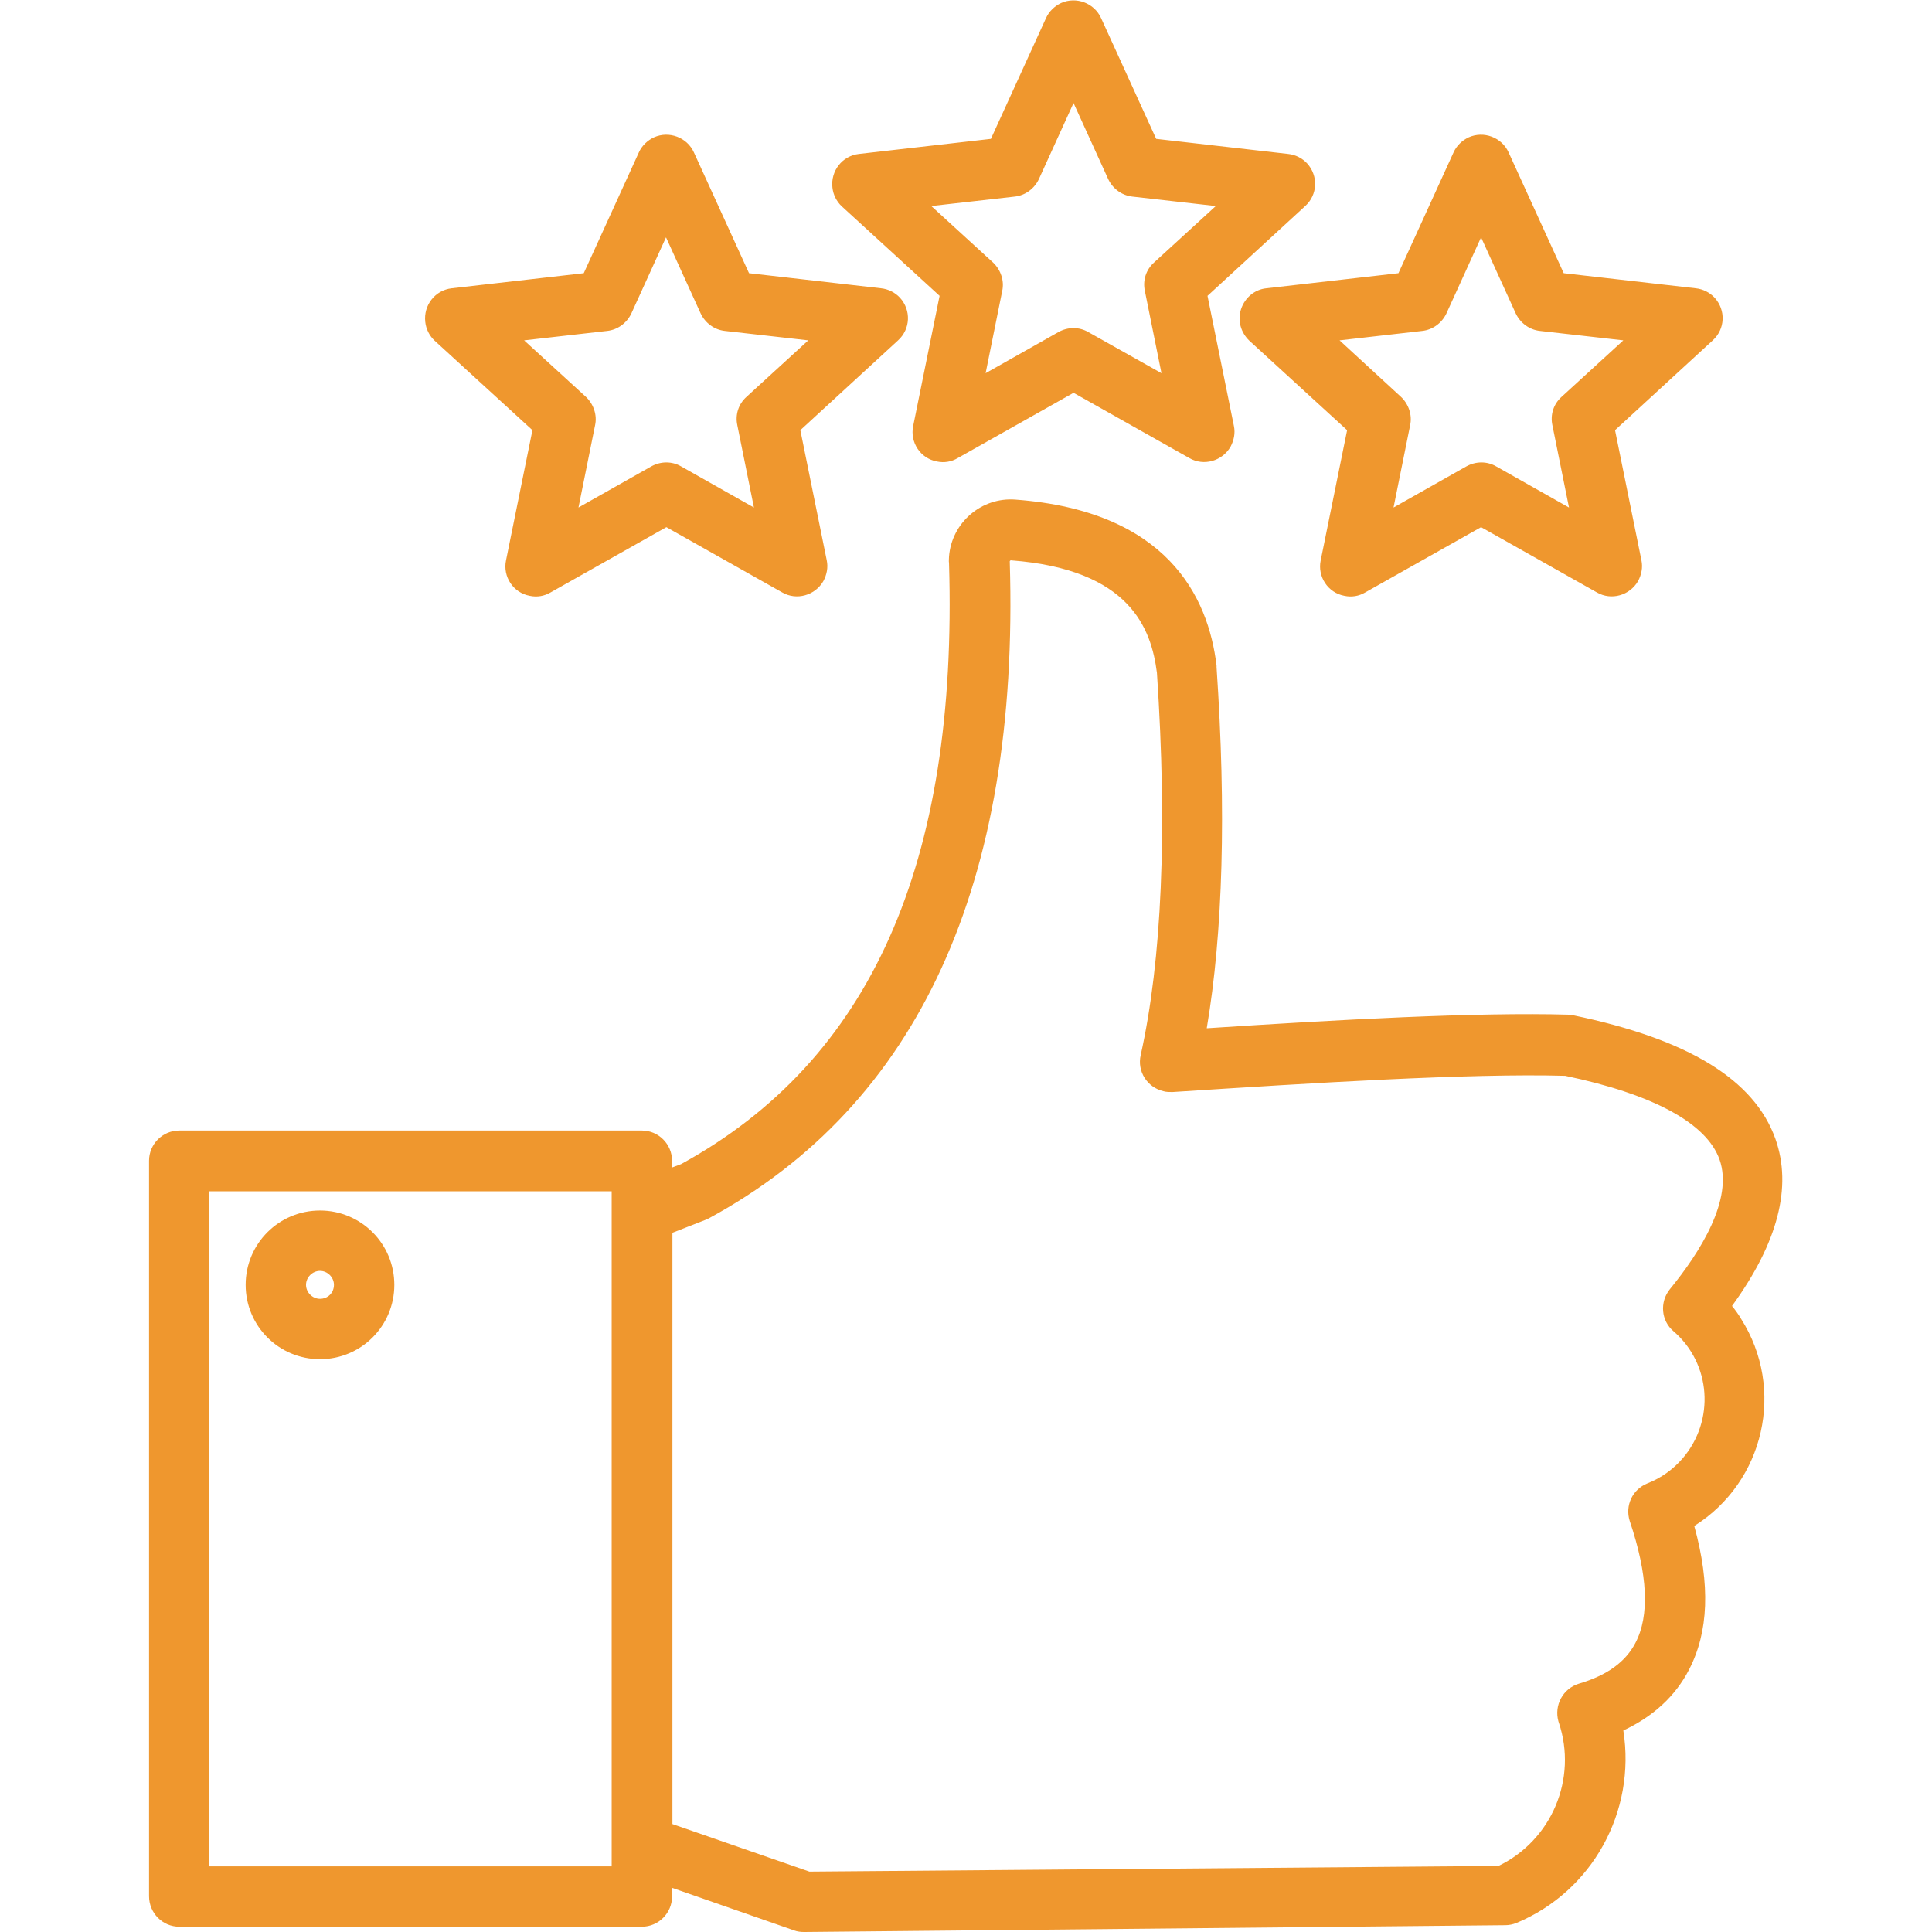 <?xml version="1.0" encoding="utf-8"?>
<!-- Generator: Adobe Illustrator 27.8.1, SVG Export Plug-In . SVG Version: 6.00 Build 0)  -->
<svg version="1.1" id="Layer_1" xmlns="http://www.w3.org/2000/svg" xmlns:xlink="http://www.w3.org/1999/xlink" x="0px" y="0px"
	 viewBox="0 0 512 512" style="enable-background:new 0 0 512 512;" xml:space="preserve">
<style type="text/css">
	.st0{fill:#EF972E;}
</style>
<path class="st0" d="M47.5,510.6h122.6c4.4,0,8-3.6,8-8v-2.3l32.4,11.3c0.8,0.3,1.7,0.4,2.6,0.4h0.1l185.7-1.8c1,0,2-0.2,3-0.6
	c20.1-8.4,31.7-29.5,28.3-51c7.9-3.7,13.8-9.1,17.4-16.1c5.2-10,5.7-22.5,1.4-38.1c18.6-11.7,24.2-36.3,12.4-54.9
	c-0.7-1.2-1.5-2.3-2.4-3.4c12.2-16.8,16-31.6,11.5-44.3c-5.6-15.7-23.1-26.4-53.4-32.7c-0.5-0.1-0.9-0.1-1.4-0.2
	c-23.8-0.7-61,1.3-95.9,3.6c4.3-25.4,5.2-57.5,2.6-95.7c0-0.1,0-0.3,0-0.4c-2.2-18.4-13.2-41-53.3-44c-9-0.7-16.9,6.1-17.6,15.1
	c0,0.6-0.1,1.2,0,1.7c2.4,79.7-20.8,131.8-71,159.3l-2.4,0.9v-1.8c0-4.4-3.6-8-8-8H47.5c-4.4,0-8,3.6-8,8v194.9
	C39.5,507,43.1,510.6,47.5,510.6z M186.9,323.3c0.3-0.1,0.6-0.3,0.9-0.4c55.5-30.1,82.4-88.7,79.8-174c0-0.1,0-0.2,0-0.2
	c0,0,0.1-0.1,0.1-0.1c0.1-0.1,0.1-0.1,0.1-0.1c0.1,0,0.1,0,0.2,0c31.5,2.4,37.1,18.1,38.6,29.8c2.8,42,1.3,76.1-4.3,101.3
	c-1,4.3,1.7,8.6,6.1,9.6c0.7,0.2,1.5,0.2,2.3,0.2c37-2.4,78.6-5,104.1-4.3c23.4,4.9,37.5,12.6,40.9,22.2
	c3.7,10.5-5.1,24.5-13.2,34.4c-2.7,3.4-2.3,8.3,1,11.1c10,8.6,11,23.7,2.4,33.7c-2.5,2.9-5.7,5.2-9.3,6.6c-4,1.6-6,5.9-4.7,10
	c4.8,14.2,5.3,25.1,1.5,32.3c-2.6,5-7.5,8.6-15,10.8c-4.2,1.3-6.6,5.7-5.4,10c0,0.1,0.1,0.2,0.1,0.3c5,14.9-1.9,31.2-16,38
	L214.5,496l-36.3-12.6V326.7L186.9,323.3z M55.5,315.7h106.6v178.9H55.5L55.5,315.7z M84.8,320.8c-10.9,0-19.7,8.8-19.7,19.7
	c0,10.9,8.8,19.7,19.7,19.7s19.7-8.8,19.7-19.7C104.5,329.6,95.7,320.8,84.8,320.8L84.8,320.8z M84.8,344.2c-2,0-3.7-1.7-3.7-3.7
	c0-2,1.7-3.7,3.7-3.7s3.7,1.7,3.7,3.7C88.5,342.6,86.9,344.2,84.8,344.2L84.8,344.2z M249,78.4l-7,34.5c-0.9,4.3,1.9,8.6,6.3,9.4
	c1.9,0.4,3.8,0.1,5.5-0.9l30.7-17.3l30.7,17.3c3.8,2.2,8.7,0.8,10.9-3c0.9-1.7,1.3-3.6,0.9-5.5l-7-34.5l25.9-23.8
	c3.3-3,3.5-8,0.5-11.3c-1.3-1.4-3.1-2.3-5-2.5l-35-4l-14.6-32c-1.8-4-6.6-5.8-10.6-4c-1.7,0.8-3.2,2.2-4,4l-14.6,32l-35,4
	c-4.4,0.5-7.5,4.5-7,8.9c0.2,1.9,1.1,3.7,2.5,5L249,78.4z M268.9,52.1c2.8-0.3,5.2-2.1,6.4-4.6l9.2-20.2l9.2,20.2
	c1.2,2.5,3.6,4.3,6.4,4.6l22.1,2.5l-16.4,15c-2.1,1.9-3,4.7-2.4,7.5l4.4,21.8L288.4,88c-2.4-1.4-5.4-1.4-7.9,0l-19.3,10.9l4.4-21.8
	c0.6-2.7-0.4-5.6-2.4-7.5l-16.4-15L268.9,52.1z M328.9,81.9c-1,3-0.1,6.2,2.2,8.4L357,114l-7,34.5c-0.9,4.3,1.9,8.6,6.3,9.4
	c1.9,0.4,3.8,0.1,5.5-0.9l30.7-17.3l30.7,17.3c3.8,2.2,8.7,0.8,10.9-3c0.9-1.7,1.3-3.6,0.9-5.5l-7-34.5l25.9-23.8
	c3.3-3,3.5-8,0.5-11.3c-1.3-1.4-3.1-2.3-5-2.5l-35-4l-14.6-32c-1.8-4-6.6-5.8-10.6-4c-1.7,0.8-3.2,2.2-4,4l-14.6,32l-35,4
	C332.5,76.7,329.9,78.9,328.9,81.9L328.9,81.9z M376.9,87.7c2.8-0.3,5.2-2.1,6.4-4.6l9.2-20.2l9.2,20.2c1.2,2.5,3.6,4.3,6.4,4.6
	l22.1,2.5l-16.4,15c-2.1,1.9-3,4.7-2.4,7.5l4.4,21.8l-19.3-10.9c-2.4-1.4-5.4-1.4-7.9,0l-19.3,10.9l4.4-21.8
	c0.6-2.7-0.4-5.6-2.4-7.5l-16.3-15L376.9,87.7z M141.1,114l-7,34.5c-0.9,4.3,1.9,8.6,6.3,9.4c1.9,0.4,3.8,0.1,5.5-0.9l30.7-17.3
	l30.7,17.3c3.8,2.2,8.7,0.8,10.9-3c0.9-1.7,1.3-3.6,0.9-5.5l-7-34.5l25.9-23.8c3.3-3,3.5-8,0.5-11.3c-1.3-1.4-3.1-2.3-5-2.5l-35-4
	l-14.6-32c-1.8-4-6.6-5.8-10.6-4c-1.7,0.8-3.2,2.2-4,4l-14.6,32l-35,4c-4.4,0.5-7.5,4.5-7,8.9c0.2,1.9,1.1,3.7,2.5,5L141.1,114z
	 M160.9,87.7c2.8-0.3,5.2-2.1,6.4-4.6l9.2-20.2l9.2,20.2c1.2,2.5,3.6,4.3,6.4,4.6l22.1,2.5l-16.4,15c-2.1,1.9-3,4.7-2.4,7.5
	l4.4,21.8l-19.3-10.9c-2.4-1.4-5.4-1.4-7.9,0l-19.3,10.9l4.4-21.8c0.6-2.7-0.4-5.6-2.4-7.5l-16.4-15L160.9,87.7z"/>
</svg>
